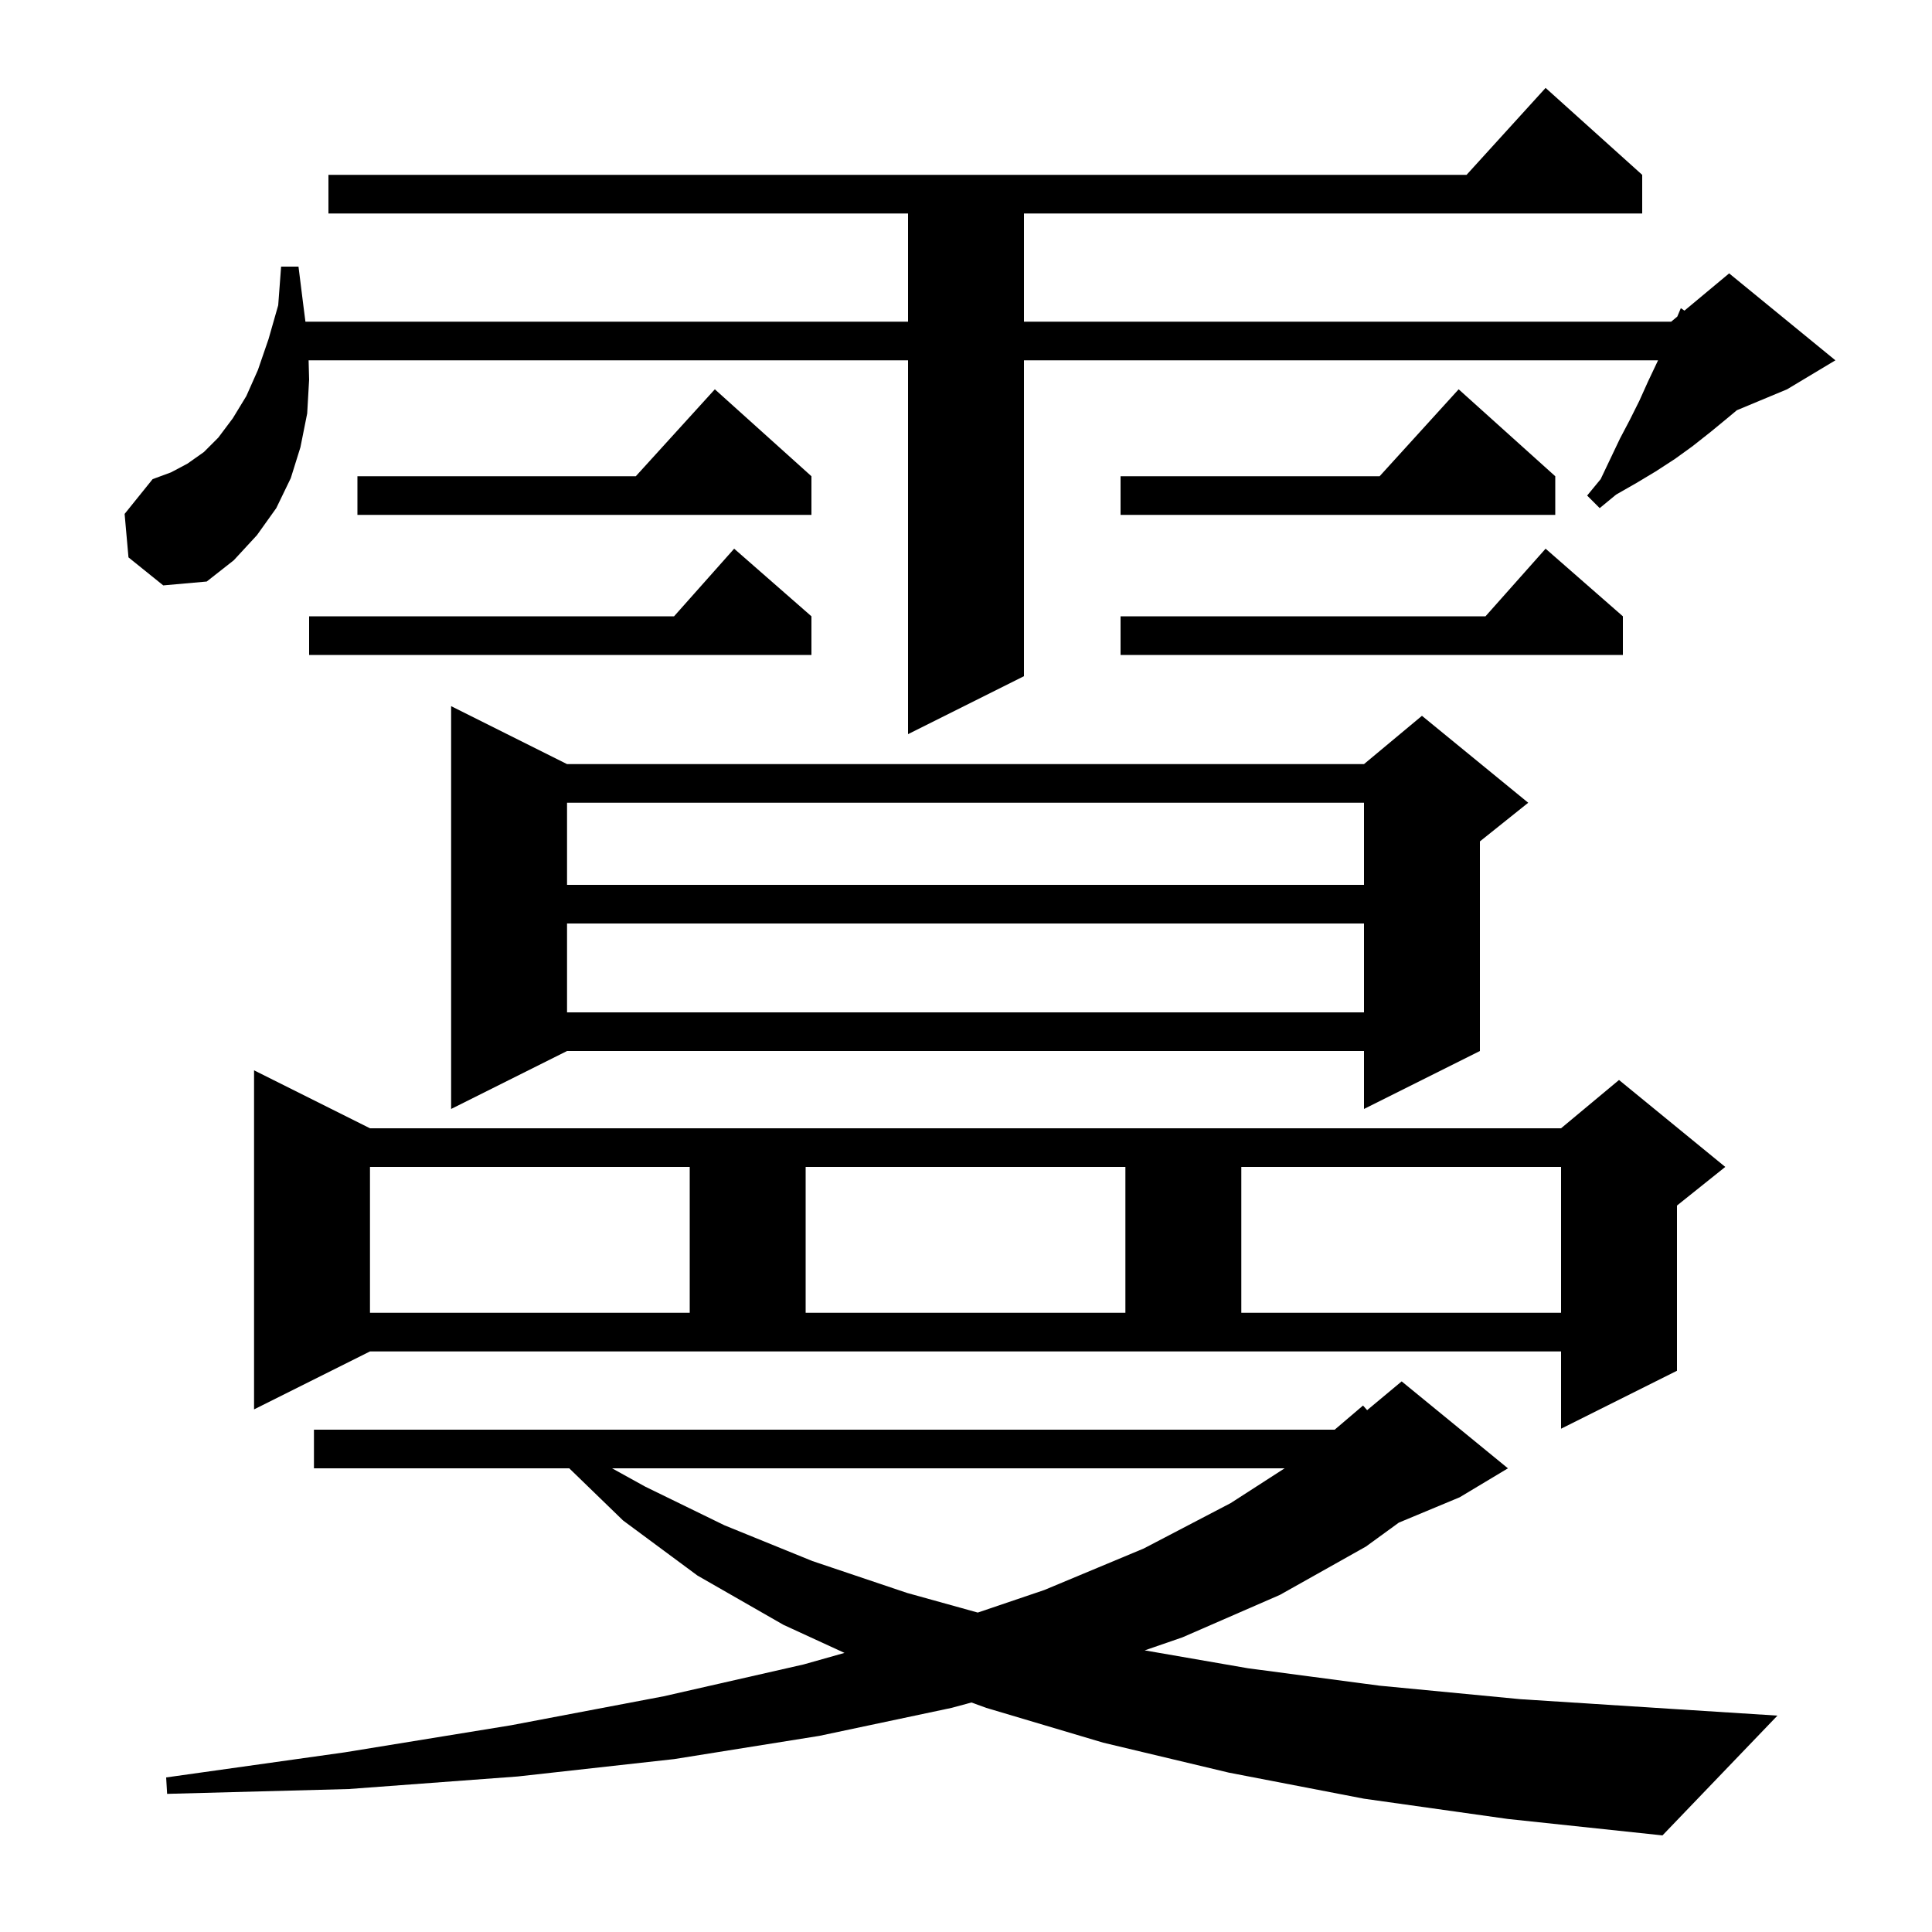 <svg xmlns="http://www.w3.org/2000/svg" xmlns:xlink="http://www.w3.org/1999/xlink" version="1.1" baseProfile="full" viewBox="0 0 200 200" width="200" height="200"><g fill="currentColor"><path d="M 141.2 186.2 L 127.2 183.5 L 114.2 180.4 L 102.1 176.8 L 100.567 176.242 L 98.5 176.8 L 84.8 179.7 L 69.8 182.1 L 53.6 183.9 L 36.1 185.2 L 17.3 185.7 L 17.2 184.0 L 35.7 181.4 L 52.9 178.6 L 68.7 175.6 L 83.2 172.3 L 87.421 171.108 L 81.1 168.2 L 72.2 163.1 L 64.5 157.4 L 58.929 152.0 L 32.5 152.0 L 32.5 148.0 L 138.167 148.0 L 141.1 145.5 L 141.526 145.979 L 145.1 143.0 L 156.1 152.0 L 151.1 155.0 L 144.807 157.622 L 141.4 160.1 L 132.5 165.1 L 122.4 169.5 L 118.499 170.846 L 129.2 172.7 L 142.8 174.5 L 157.4 175.9 L 173.0 176.9 L 184.0 177.6 L 172.1 190.0 L 156.1 188.3 Z M 63.362 152.0 L 66.8 153.9 L 75.0 157.9 L 84.1 161.6 L 93.9 164.9 L 101.218 166.933 L 108.1 164.6 L 118.4 160.3 L 127.4 155.6 L 132.984 152.0 Z M 26.3 145.9 L 26.3 110.8 L 38.3 116.8 L 161.6 116.8 L 167.6 111.8 L 178.6 120.8 L 173.6 124.8 L 173.6 141.9 L 161.6 147.9 L 161.6 139.9 L 38.3 139.9 Z M 38.3 120.8 L 38.3 135.9 L 71.4 135.9 L 71.4 120.8 Z M 83.4 120.8 L 83.4 135.9 L 116.5 135.9 L 116.5 120.8 Z M 128.5 120.8 L 128.5 135.9 L 161.6 135.9 L 161.6 120.8 Z M 58.7 79.1 L 141.2 79.1 L 147.2 74.1 L 158.2 83.1 L 153.2 87.1 L 153.2 108.8 L 141.2 114.8 L 141.2 108.8 L 58.7 108.8 L 46.7 114.8 L 46.7 73.1 Z M 58.7 95.6 L 58.7 104.8 L 141.2 104.8 L 141.2 95.6 Z M 58.7 83.1 L 58.7 91.6 L 141.2 91.6 L 141.2 83.1 Z M 13.3 57.7 L 12.9 53.2 L 15.8 49.6 L 17.7 48.9 L 19.4 48.0 L 21.1 46.8 L 22.6 45.3 L 24.1 43.3 L 25.5 41.0 L 26.7 38.3 L 27.8 35.1 L 28.8 31.6 L 29.1 27.6 L 30.9 27.6 L 31.4 31.6 L 31.618 33.3 L 94.0 33.3 L 94.0 22.1 L 34.0 22.1 L 34.0 18.1 L 151.818 18.1 L 160.0 9.1 L 170.0 18.1 L 170.0 22.1 L 106.0 22.1 L 106.0 33.3 L 173.0 33.3 L 173.632 32.773 L 174.0 31.9 L 174.373 32.156 L 179.0 28.3 L 190.0 37.3 L 185.0 40.3 L 179.8 42.467 L 178.8 43.3 L 177.1 44.7 L 175.2 46.2 L 173.4 47.5 L 171.4 48.8 L 169.4 50.0 L 167.3 51.2 L 165.6 52.6 L 164.3 51.3 L 165.7 49.6 L 167.7 45.4 L 168.7 43.5 L 169.7 41.5 L 170.6 39.5 L 171.642 37.3 L 106.0 37.3 L 106.0 70.0 L 94.0 76.0 L 94.0 37.3 L 31.947 37.3 L 32.0 39.3 L 31.8 42.8 L 31.1 46.3 L 30.1 49.5 L 28.6 52.6 L 26.6 55.4 L 24.2 58.0 L 21.4 60.2 L 16.9 60.6 Z M 168.0 63.8 L 168.0 67.8 L 116.0 67.8 L 116.0 63.8 L 153.778 63.8 L 160.0 56.8 Z M 84.0 63.8 L 84.0 67.8 L 32.0 67.8 L 32.0 63.8 L 69.778 63.8 L 76.0 56.8 Z M 161.0 49.3 L 161.0 53.3 L 116.0 53.3 L 116.0 49.3 L 142.818 49.3 L 151.0 40.3 Z M 84.0 49.3 L 84.0 53.3 L 37.0 53.3 L 37.0 49.3 L 65.818 49.3 L 74.0 40.3 Z "/></g></svg>